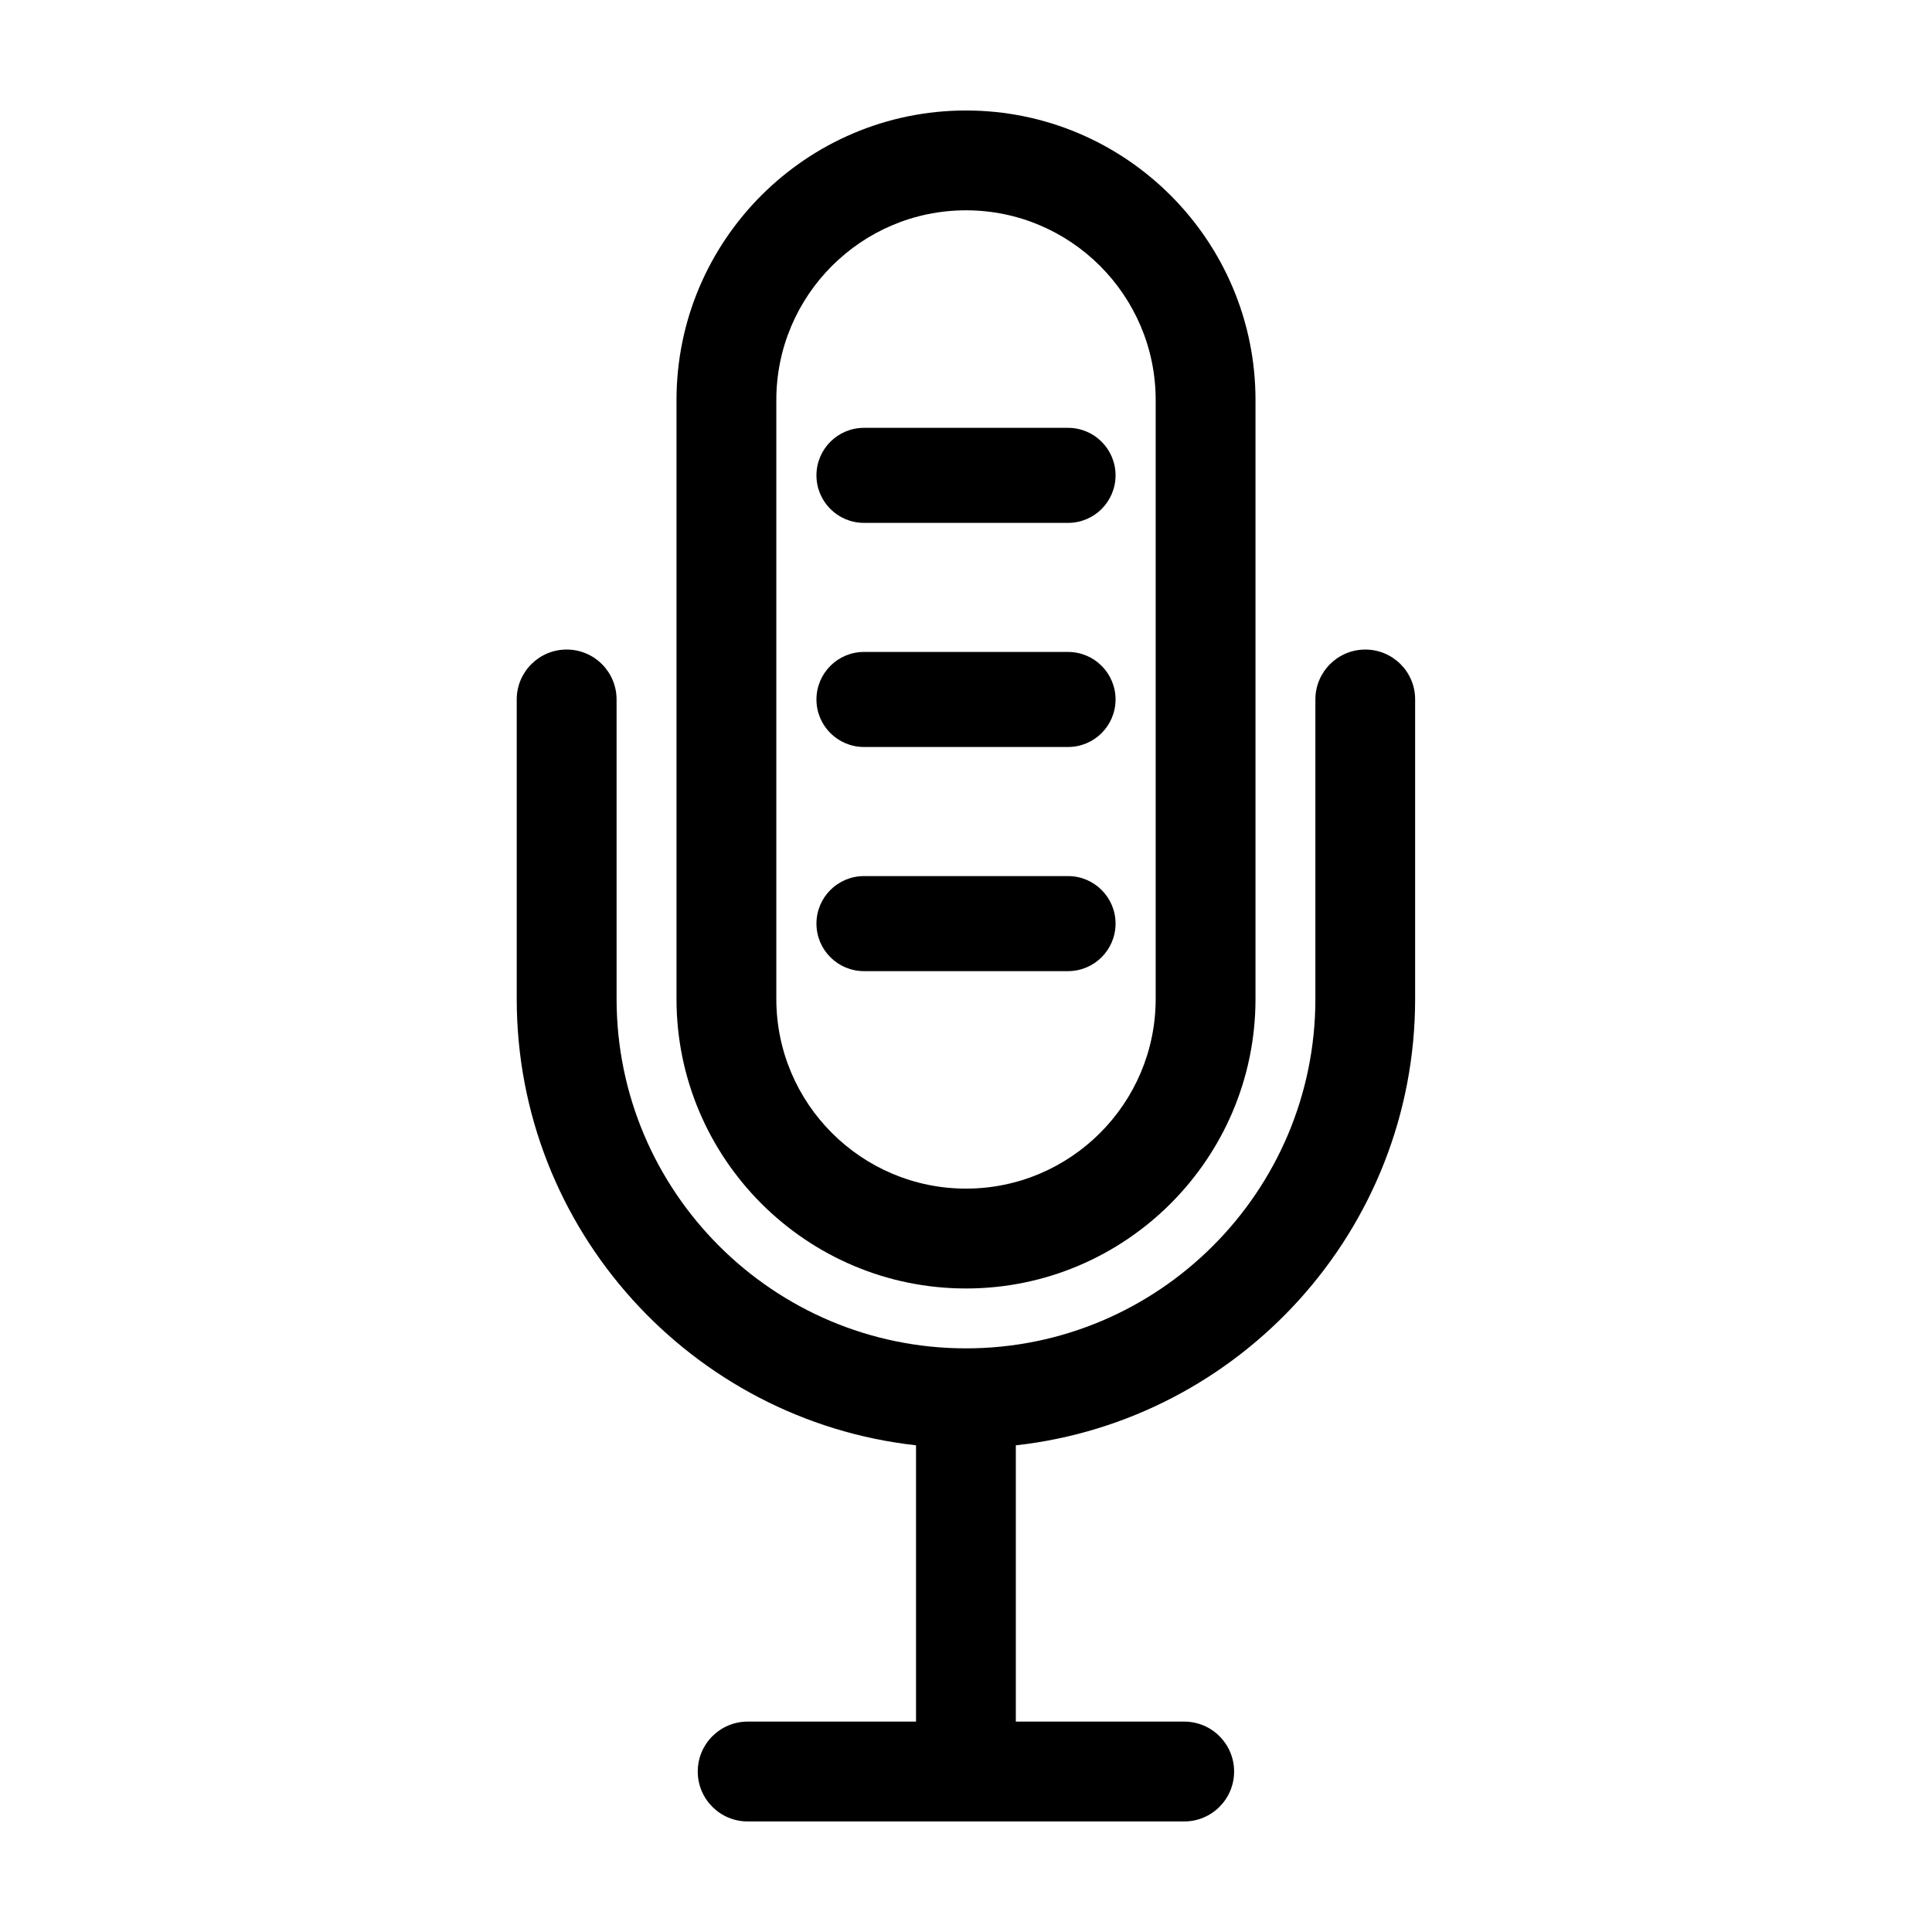 <?xml version="1.0" encoding="UTF-8"?>
<!-- Uploaded to: SVG Repo, www.svgrepo.com, Generator: SVG Repo Mixer Tools -->
<svg fill="#000000" width="800px" height="800px" version="1.1" viewBox="144 144 512 512" xmlns="http://www.w3.org/2000/svg">
 <g>
  <path d="m505.82 316.14c-7.305 0-13.23 5.918-13.23 13.23v79.363c0 51.055-41.539 92.594-92.594 92.594-51.055 0-92.594-41.539-92.594-92.594l-0.004-79.367c0-7.305-5.918-13.23-13.23-13.23-7.305 0-13.23 5.918-13.23 13.23v79.363c0 61.172 46.379 111.7 105.82 118.29v73.223h-44.617c-7.305 0-13.23 5.918-13.23 13.23 0 7.305 5.918 13.23 13.23 13.23h115.68c7.305 0 13.23-5.918 13.23-13.23 0-7.305-5.918-13.23-13.23-13.23h-44.617v-73.215c59.438-6.606 105.82-57.129 105.82-118.29v-79.371c0.02-7.309-5.902-13.227-13.207-13.227z"/>
  <path d="m400 485.46c42.305 0 76.719-34.422 76.719-76.719v-158.74c0-42.301-34.414-76.719-76.719-76.719s-76.719 34.422-76.719 76.719v158.73c-0.004 42.305 34.414 76.727 76.719 76.727zm-50.266-235.46c0-27.715 22.551-50.266 50.266-50.266s50.266 22.551 50.266 50.266v158.73c0 27.715-22.551 50.266-50.266 50.266s-50.266-22.551-50.266-50.266z"/>
  <path d="m427.04 282.57h-54.078c-6.957 0-12.594-5.637-12.594-12.594s5.637-12.594 12.594-12.594h54.078c6.957 0 12.594 5.637 12.594 12.594s-5.637 12.594-12.594 12.594z"/>
  <path d="m427.04 341.96h-54.078c-6.957 0-12.594-5.637-12.594-12.594 0-6.957 5.637-12.594 12.594-12.594h54.078c6.957 0 12.594 5.637 12.594 12.594 0 6.957-5.637 12.594-12.594 12.594z"/>
  <path d="m427.04 401.36h-54.078c-6.957 0-12.594-5.637-12.594-12.594s5.637-12.594 12.594-12.594h54.078c6.957 0 12.594 5.637 12.594 12.594 0 6.953-5.637 12.594-12.594 12.594z"/>
 </g>
</svg>